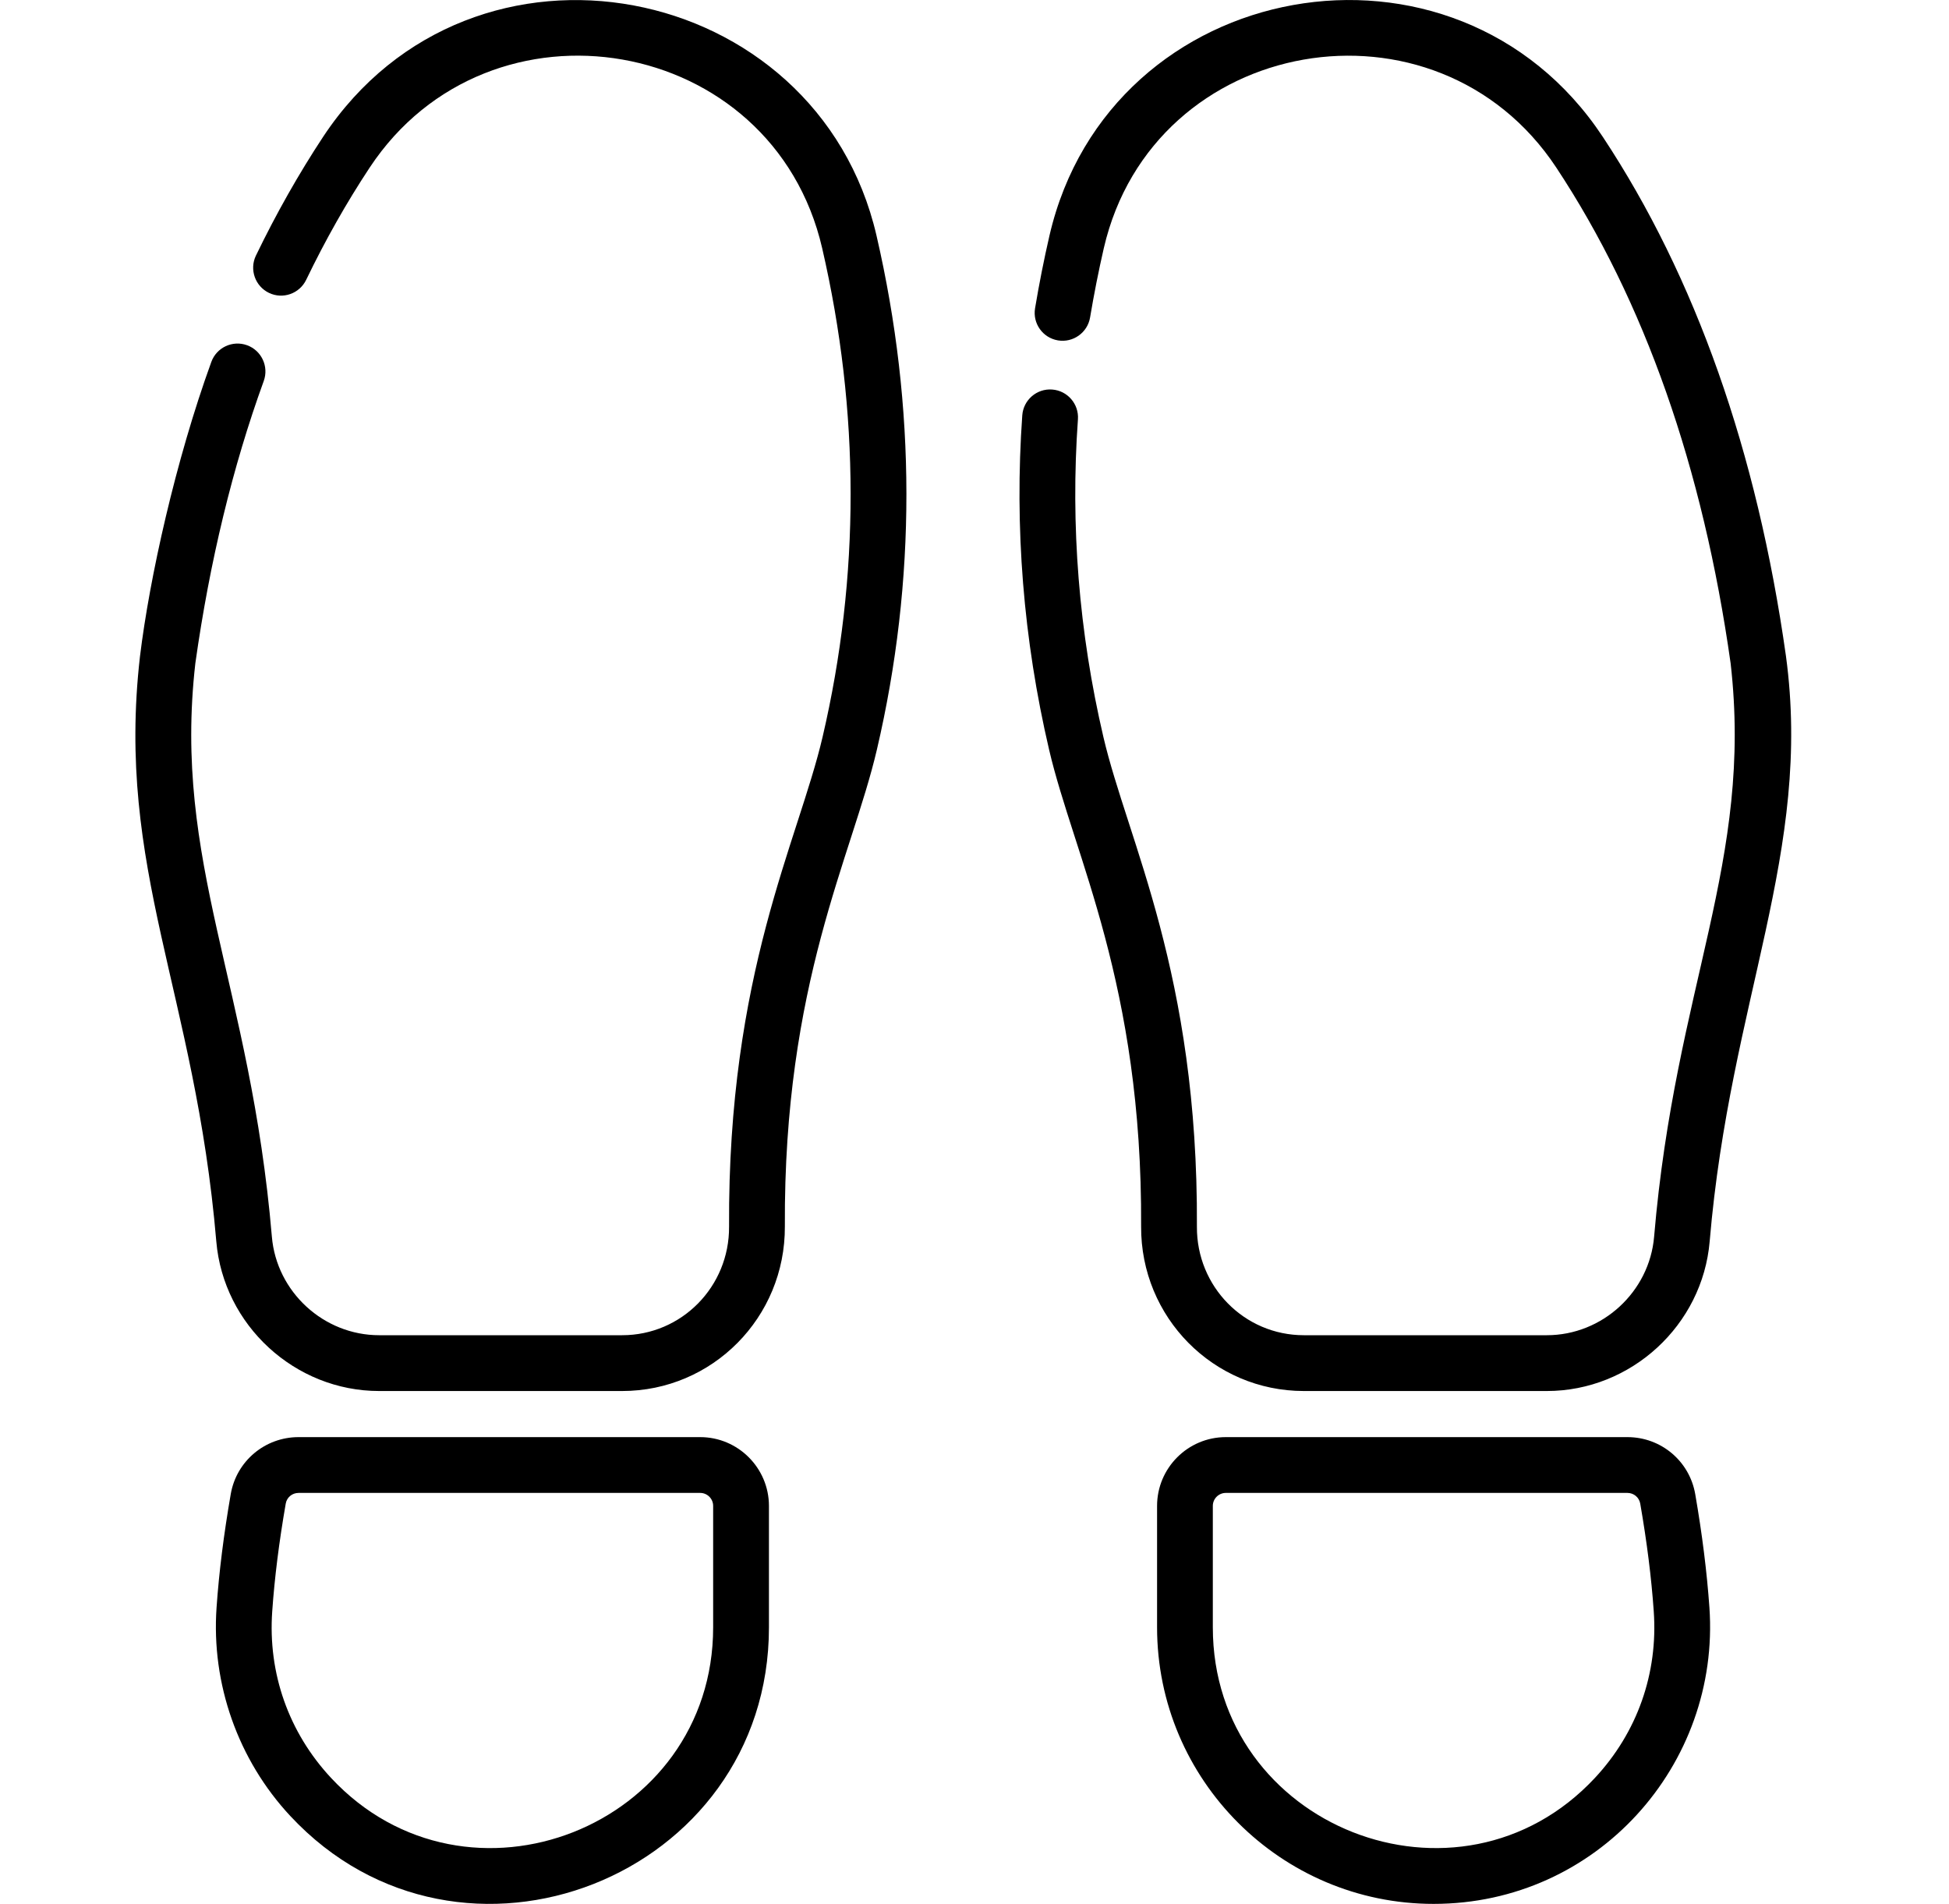 <?xml version="1.0" encoding="UTF-8"?> <svg xmlns="http://www.w3.org/2000/svg" width="43" height="42" viewBox="0 0 43 42" fill="none"> <g clip-path="url(#clip0)"> <path d="M37.401 32.959C37.274 32.231 36.646 31.703 35.906 31.703H27.044C26.208 31.703 25.528 32.384 25.528 33.22V35.899C25.528 39.263 28.265 42 31.629 42C35.239 42 37.958 38.925 37.714 35.46C37.658 34.673 37.556 33.855 37.401 32.959ZM35.188 39.221C32.186 42.441 26.758 40.301 26.758 35.899V33.22C26.758 33.062 26.887 32.934 27.044 32.934H35.906C36.046 32.934 36.164 33.033 36.188 33.17C36.336 34.024 36.434 34.802 36.486 35.546C36.583 36.914 36.122 38.219 35.188 39.221Z" fill="black"></path> <path d="M15.448 31.703H6.586C5.846 31.703 5.217 32.232 5.091 32.959C4.936 33.855 4.833 34.673 4.778 35.46C4.659 37.147 5.252 38.824 6.404 40.06C10.163 44.094 16.965 41.416 16.965 35.899V33.22C16.964 32.384 16.284 31.703 15.448 31.703ZM15.734 35.899C15.734 40.302 10.306 42.441 7.304 39.221C6.37 38.219 5.909 36.914 6.006 35.546C6.058 34.802 6.156 34.024 6.304 33.17C6.327 33.033 6.446 32.934 6.586 32.934H15.448C15.605 32.934 15.734 33.062 15.734 33.22V35.899Z" fill="black"></path> <path d="M39.402 14.467C38.766 9.964 37.407 6.112 35.362 3.019C32.105 -1.908 24.48 -0.537 23.154 5.197C23.033 5.722 22.926 6.262 22.836 6.801C22.78 7.136 23.006 7.453 23.341 7.509C23.676 7.565 23.994 7.338 24.05 7.003C24.136 6.49 24.238 5.975 24.353 5.474C25.443 0.761 31.686 -0.311 34.336 3.697C36.278 6.635 37.572 10.314 38.182 14.632C38.683 19.018 36.964 21.733 36.494 27.281C36.391 28.5 35.351 29.455 34.127 29.455H28.766C27.451 29.455 26.399 28.382 26.407 27.062C26.437 21.466 24.88 18.552 24.344 16.259C23.804 13.948 23.615 11.59 23.782 9.25C23.806 8.912 23.551 8.617 23.212 8.593C22.873 8.568 22.578 8.824 22.554 9.163C22.379 11.626 22.578 14.107 23.146 16.539C23.694 18.884 25.205 21.702 25.176 27.055C25.165 29.062 26.773 30.686 28.766 30.686H34.127C35.985 30.686 37.563 29.236 37.72 27.384C38.173 22.041 39.992 18.798 39.402 14.467Z" fill="black"></path> <path d="M7.129 3.018C6.592 3.832 6.093 4.714 5.646 5.639C5.499 5.945 5.628 6.313 5.934 6.461C6.24 6.608 6.607 6.479 6.755 6.173C7.177 5.298 7.648 4.465 8.156 3.697C10.804 -0.308 17.047 0.754 18.139 5.474C18.973 9.084 18.976 12.713 18.148 16.259C17.61 18.56 16.055 21.459 16.085 27.062C16.093 28.382 15.04 29.455 13.726 29.455H8.365C7.141 29.455 6.101 28.5 5.998 27.28C5.527 21.723 3.808 19.025 4.31 14.631C4.627 12.383 5.135 10.288 5.819 8.405C5.935 8.085 5.77 7.732 5.451 7.616C5.131 7.5 4.778 7.665 4.662 7.985C3.875 10.153 3.299 12.746 3.088 14.483C2.551 19.171 4.306 21.892 4.772 27.384C4.929 29.235 6.507 30.686 8.365 30.686H13.726C15.717 30.686 17.327 29.064 17.316 27.055C17.287 21.688 18.793 18.905 19.346 16.539C20.218 12.808 20.215 8.992 19.338 5.197C18.032 -0.453 10.424 -1.965 7.129 3.018Z" fill="black"></path> </g> <defs> <clipPath id="clip0"> <rect x="0.28" width="42" height="42" fill="white"></rect> </clipPath> </defs> </svg> 